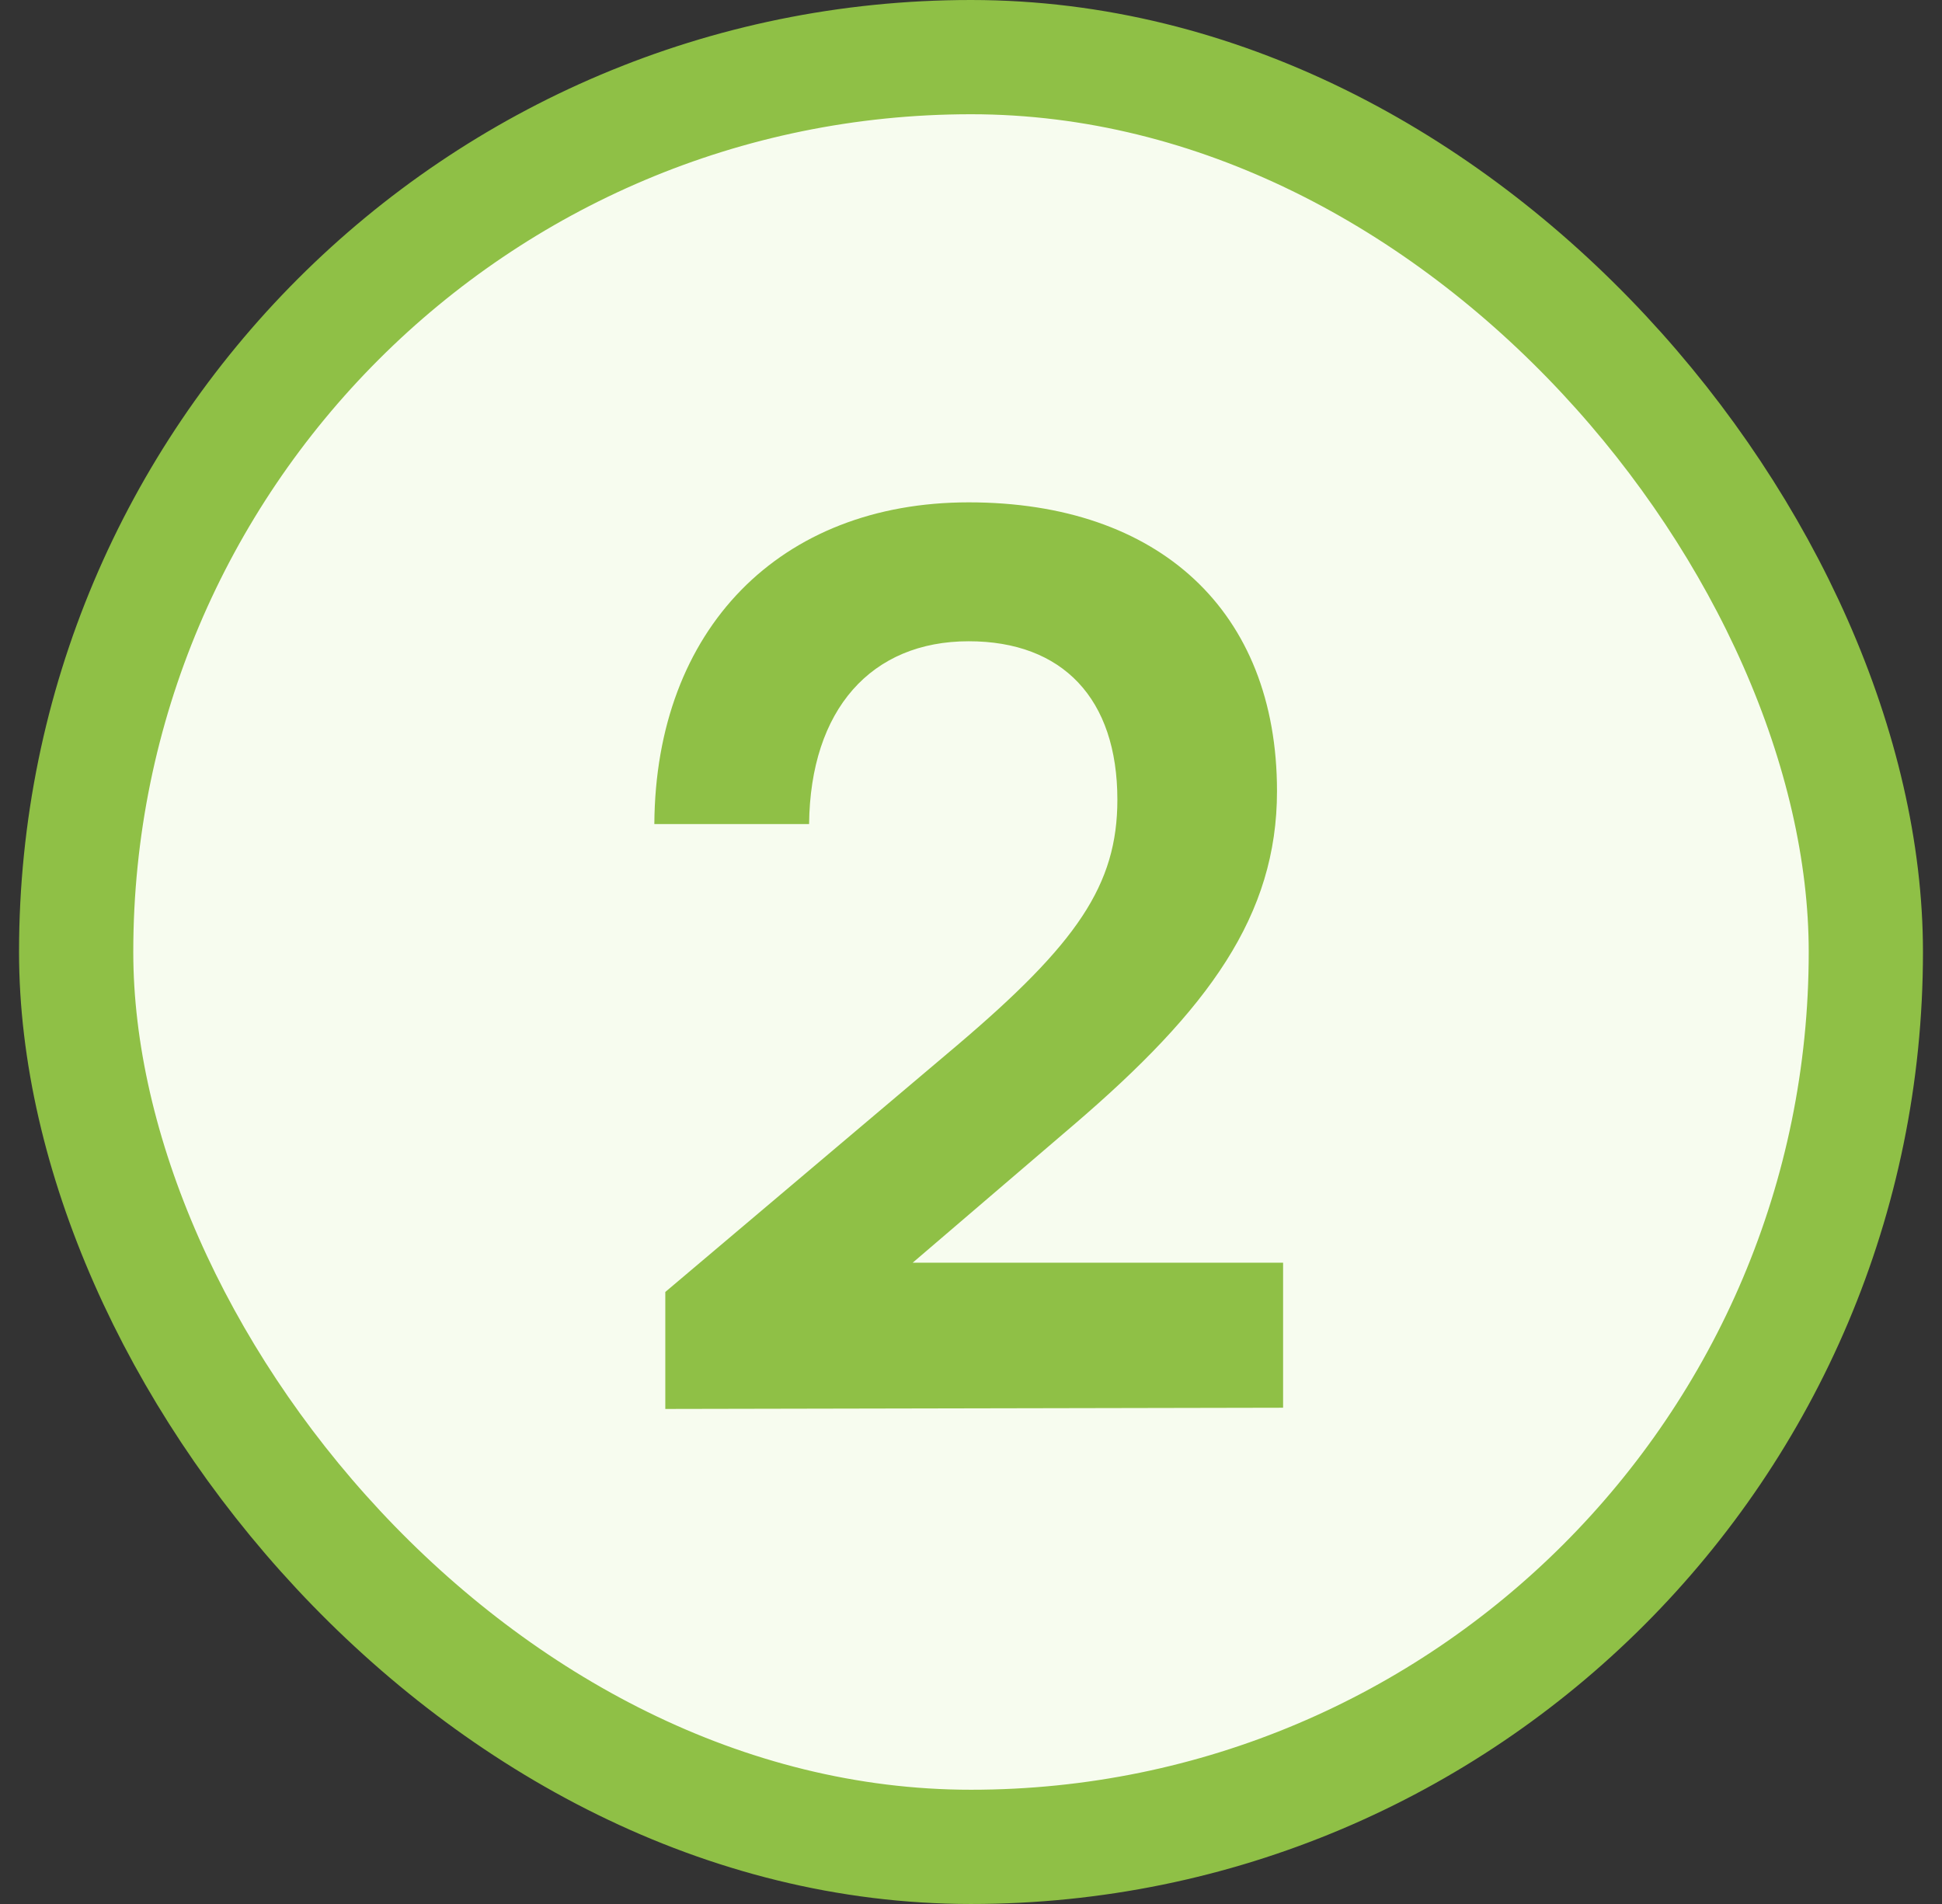 <?xml version="1.0" encoding="UTF-8"?>
<svg xmlns="http://www.w3.org/2000/svg" width="51" height="50" viewBox="0 0 51 50" fill="none">
  <rect x="0" y="0" width="51" height="50" fill="#333333" stroke="none"/>
  <rect x="2" y="1.5" width="47" height="47" rx="23.5" fill="#F7FCEF"></rect>
  <rect x="2" y="1.5" width="47" height="47" rx="23.5" stroke="#8FC046" stroke-width="3"></rect>
  <path d="M33.696 36.968L17.472 37V33.928L25.12 27.464C28.288 24.776 29.344 23.24 29.344 21C29.344 18.344 27.904 16.84 25.44 16.84C22.88 16.84 21.28 18.632 21.248 21.64H17.184C17.216 16.52 20.48 13.192 25.44 13.192C30.432 13.192 33.536 16.04 33.536 20.776C33.536 24.04 31.744 26.504 28.192 29.544L23.968 33.16H33.696V36.968Z" fill="#8FC046"></path>
</svg>
